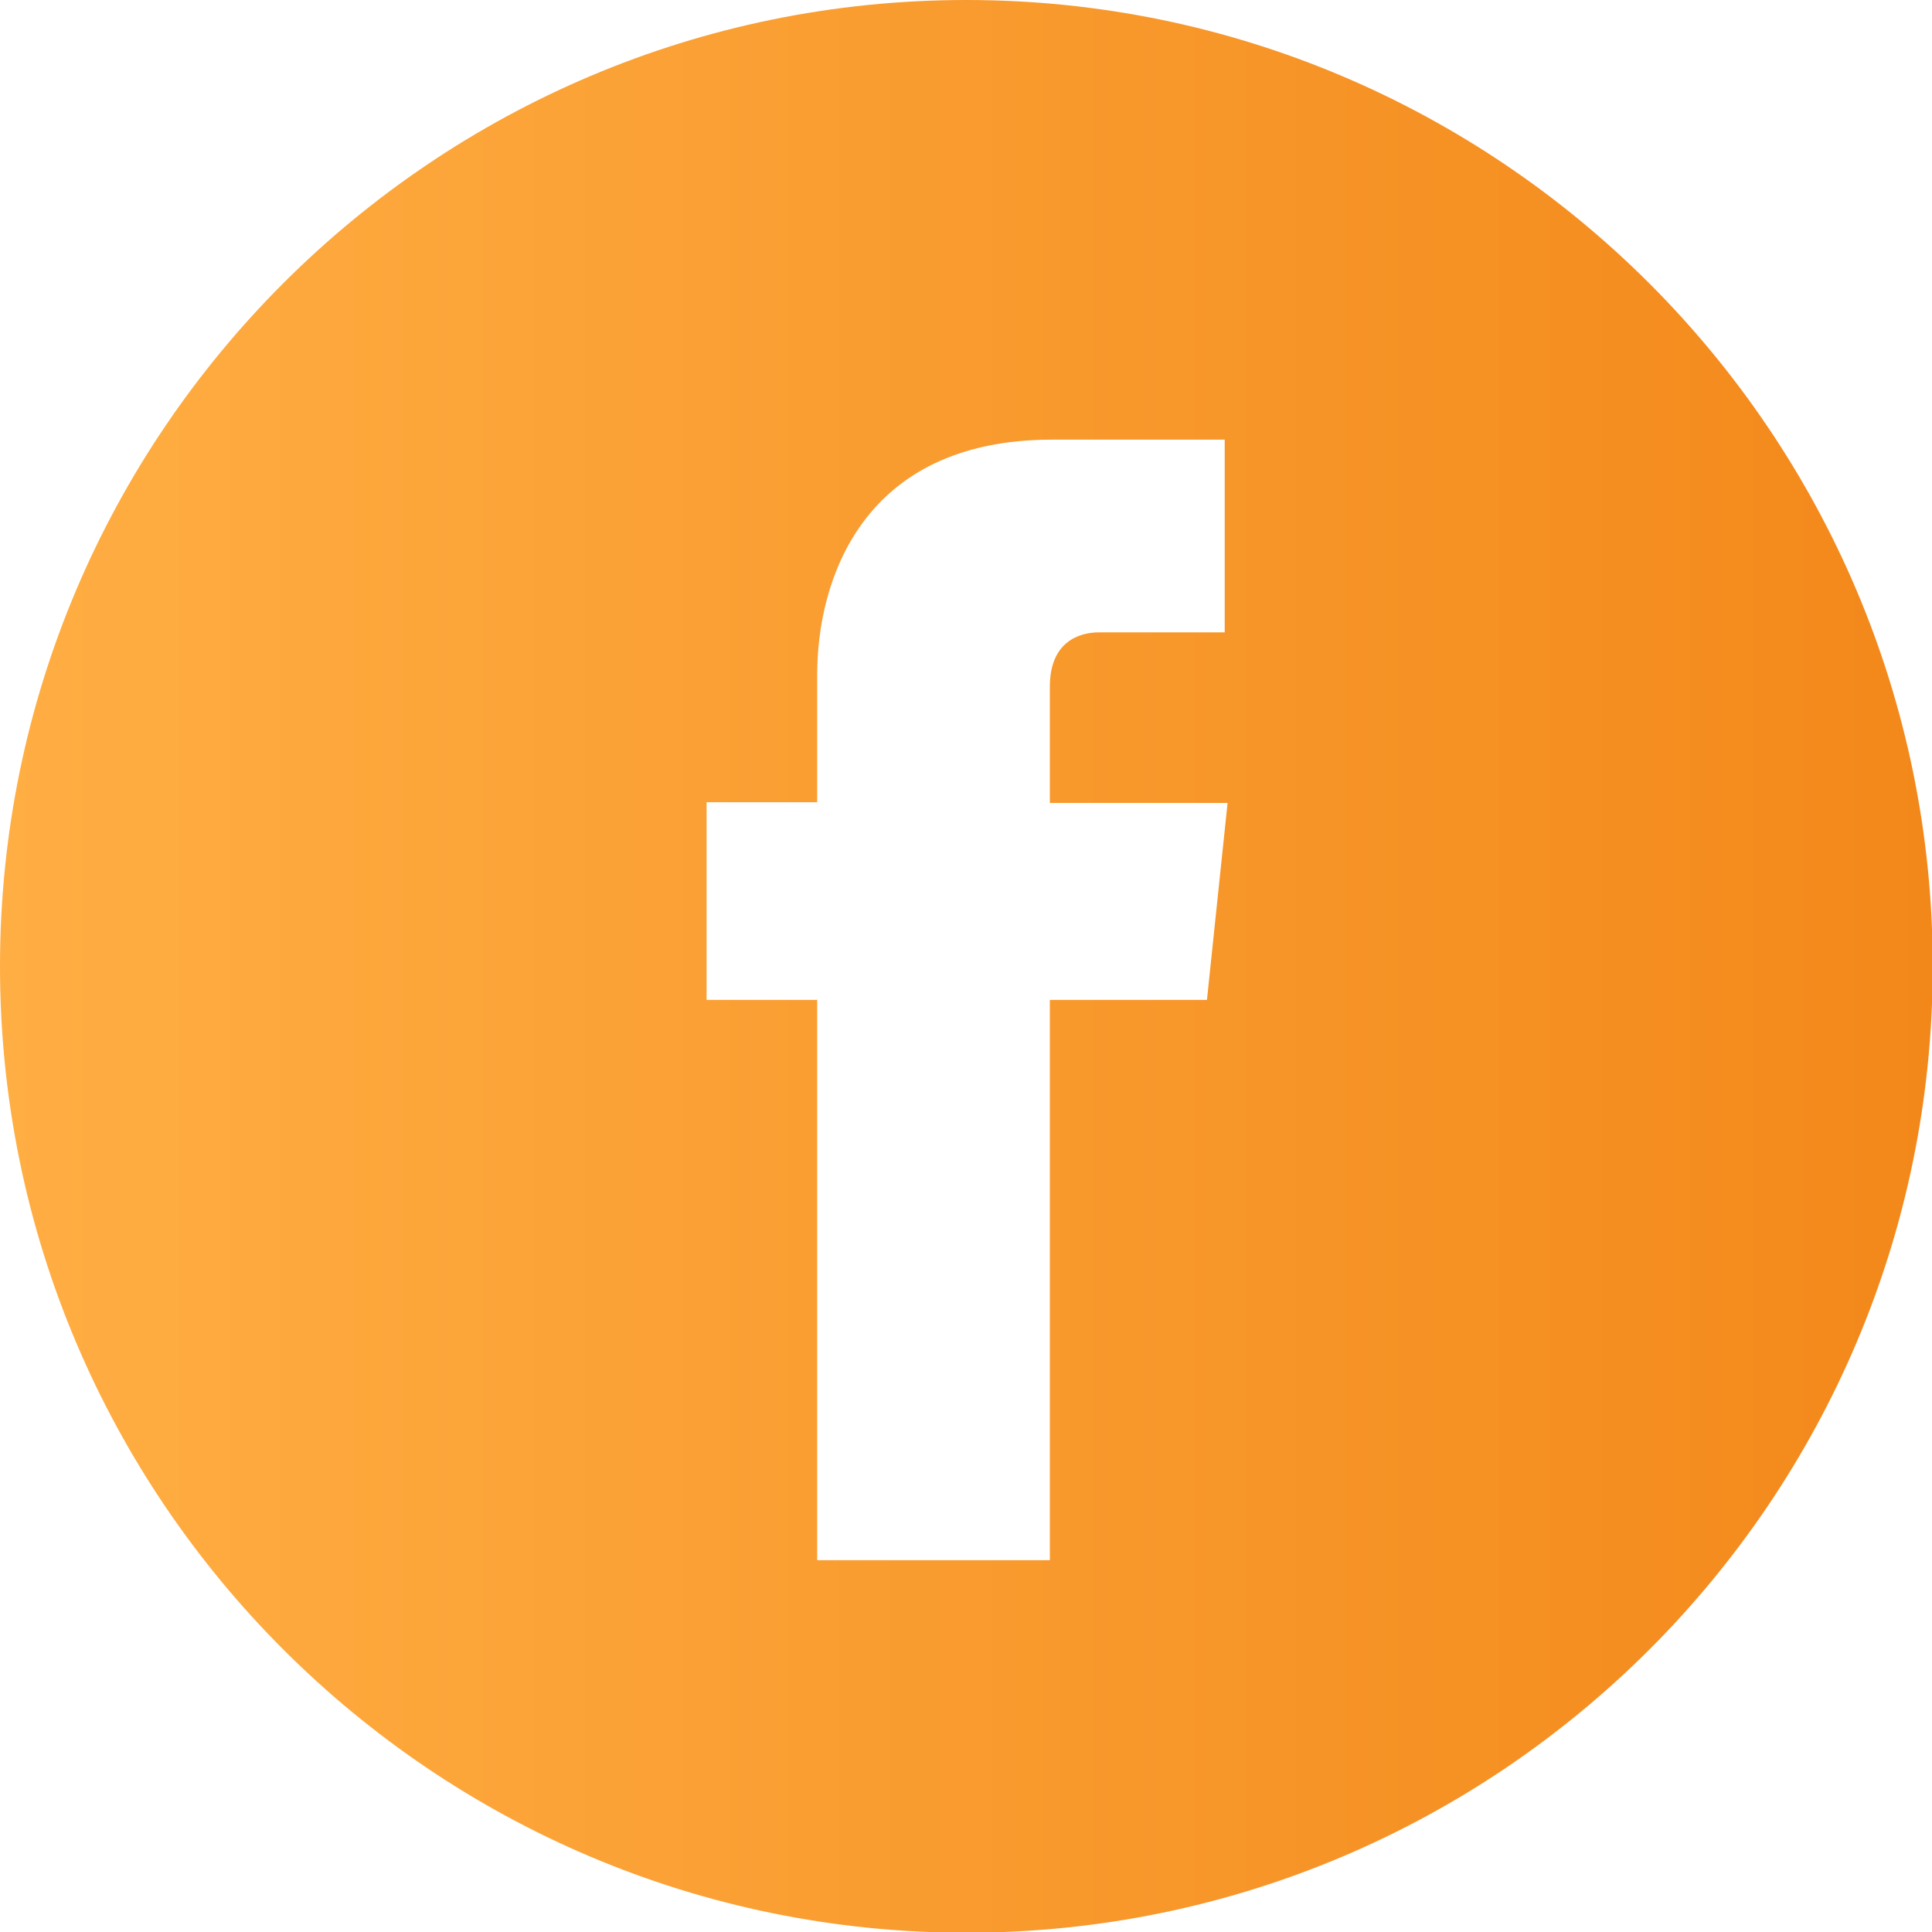 <?xml version="1.0" encoding="UTF-8"?>
<svg id="Layer_2" data-name="Layer 2" xmlns="http://www.w3.org/2000/svg" xmlns:xlink="http://www.w3.org/1999/xlink" viewBox="0 0 27.07 27.07">
  <defs>
    <style>
      .cls-1 {
        fill: url(#linear-gradient);
      }
    </style>
    <linearGradient id="linear-gradient" x1="0" y1="13.54" x2="27.07" y2="13.54" gradientUnits="userSpaceOnUse">
      <stop offset="0" stop-color="#ffae43"/>
      <stop offset="1" stop-color="#f3881a"/>
    </linearGradient>
  </defs>
  <g id="Décor">
    <path class="cls-1" d="m13.54,0C6.07,0,0,6.07,0,13.54s6.07,13.54,13.54,13.54,13.54-6.07,13.54-13.54S21,0,13.54,0Zm3.37,14.01h-2.2v7.85h-3.26v-7.85h-1.55v-2.77h1.55v-1.79c0-1.29.61-3.29,3.29-3.29h2.42v2.7h-1.76c-.29,0-.69.14-.69.76v1.63h2.49l-.29,2.77Z"/>
  </g>
</svg>